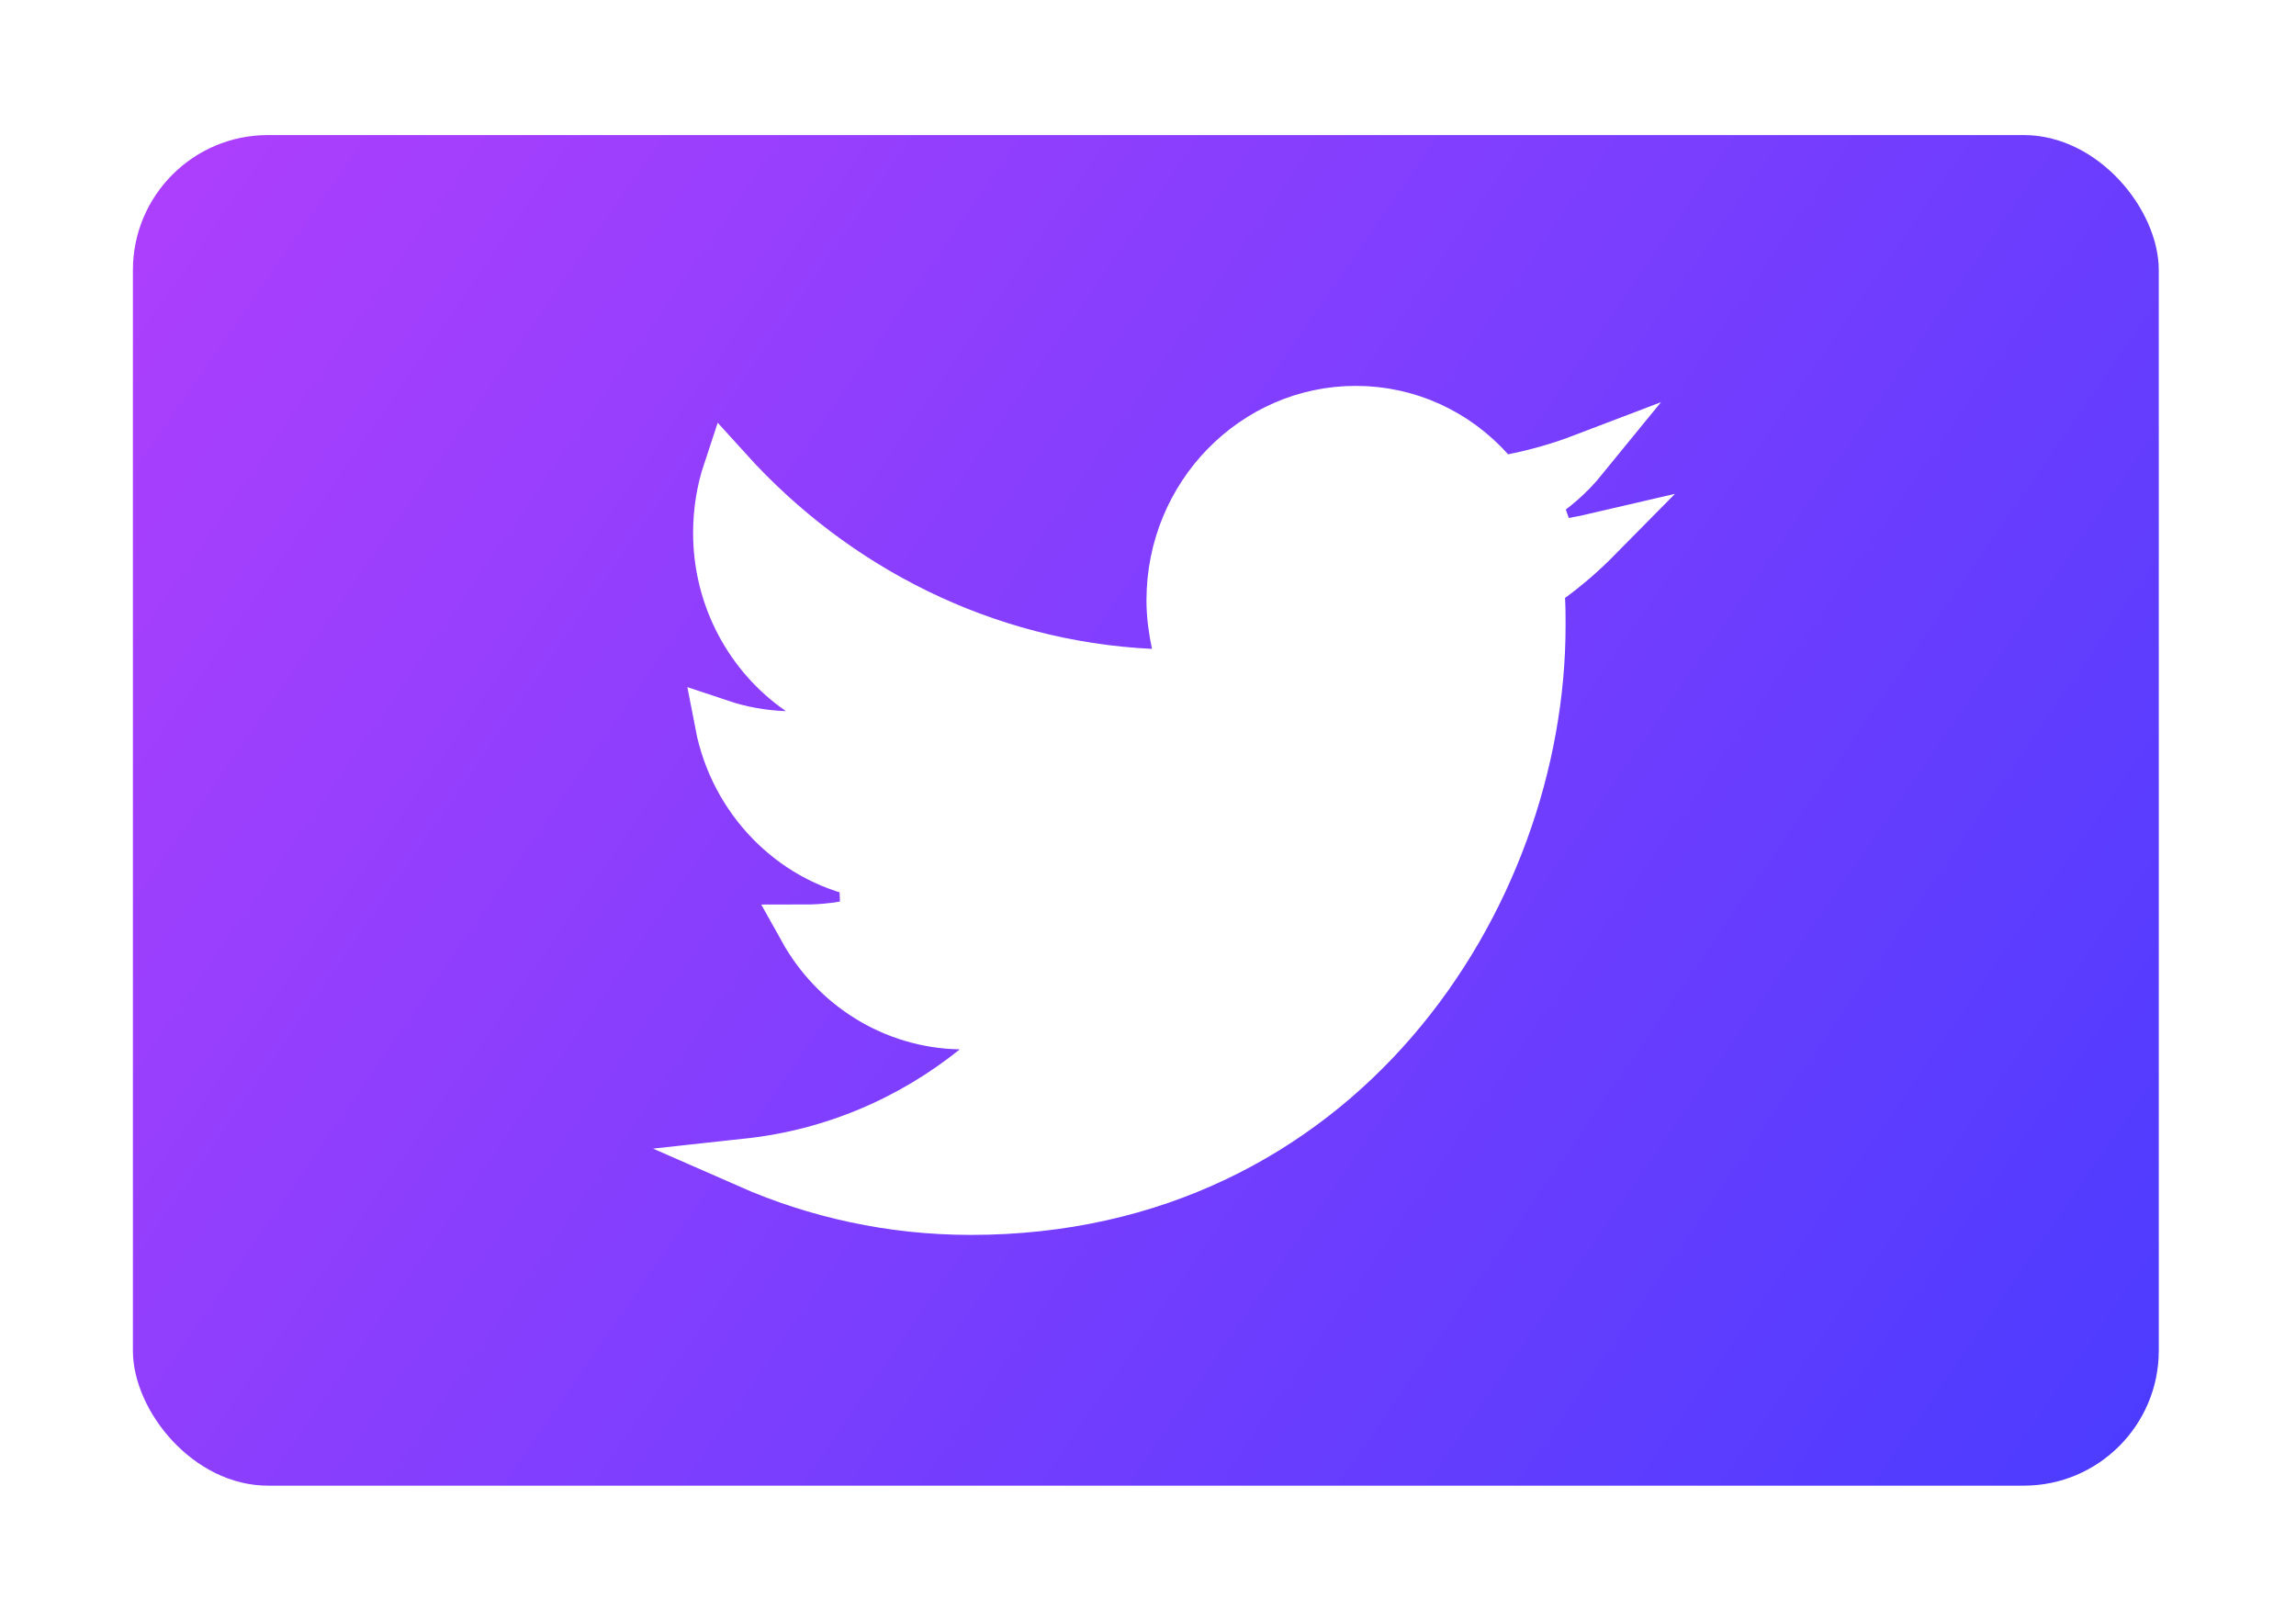 <svg width="68" height="48" viewBox="0 0 68 48" fill="none" xmlns="http://www.w3.org/2000/svg">
<g filter="url(#filter0_d_2386_29003)">
<rect x="2" y="4" width="60" height="40" rx="4" fill="url(#paint0_linear_2386_29003)"/>
<path d="M43.979 17.116L43.657 17.353L43.68 17.753C43.695 18.013 43.695 18.261 43.695 18.531C43.695 26.608 37.694 35.837 26.818 35.837C24.474 35.837 22.245 35.342 20.222 34.452C22.742 34.178 25.052 33.179 26.952 31.652L28.535 30.38L26.504 30.342C24.523 30.305 22.79 29.19 21.863 27.526C22.494 27.526 23.103 27.452 23.701 27.28L23.644 25.85C21.52 25.42 19.811 23.67 19.383 21.449C19.992 21.653 20.64 21.774 21.314 21.797L23.823 21.88L21.757 20.454C20.299 19.449 19.328 17.73 19.328 15.784C19.328 15.143 19.429 14.528 19.621 13.95C22.774 17.432 27.202 19.712 32.146 19.953L33.098 20L32.903 19.067C32.811 18.631 32.755 18.214 32.755 17.777C32.755 14.666 35.222 12.165 38.217 12.165C39.78 12.165 41.187 12.839 42.182 13.947L42.463 14.26L42.875 14.177C43.59 14.034 44.282 13.835 44.948 13.581C44.553 14.066 44.082 14.48 43.554 14.805L44.038 16.162C44.486 16.102 44.926 16.023 45.359 15.922C44.929 16.358 44.468 16.758 43.979 17.116Z" fill="white" stroke="white" stroke-width="1.473"/>
</g>
<defs>
<filter id="filter0_d_2386_29003" x="0.064" y="0.128" width="67.743" height="47.743" filterUnits="userSpaceOnUse" color-interpolation-filters="sRGB">
<feFlood flood-opacity="0" result="BackgroundImageFix"/>
<feColorMatrix in="SourceAlpha" type="matrix" values="0 0 0 0 0 0 0 0 0 0 0 0 0 0 0 0 0 0 127 0" result="hardAlpha"/>
<feOffset dx="1.936"/>
<feGaussianBlur stdDeviation="1.936"/>
<feComposite in2="hardAlpha" operator="out"/>
<feColorMatrix type="matrix" values="0 0 0 0 0 0 0 0 0 0 0 0 0 0 0 0 0 0 0.1 0"/>
<feBlend mode="multiply" in2="BackgroundImageFix" result="effect1_dropShadow_2386_29003"/>
<feBlend mode="normal" in="SourceGraphic" in2="effect1_dropShadow_2386_29003" result="shape"/>
</filter>
<linearGradient id="paint0_linear_2386_29003" x1="-21.958" y1="16.105" x2="47.763" y2="64.397" gradientUnits="userSpaceOnUse">
<stop stop-color="#C040FC"/>
<stop offset="1" stop-color="#4B3CFF"/>
</linearGradient>
</defs>
</svg>

